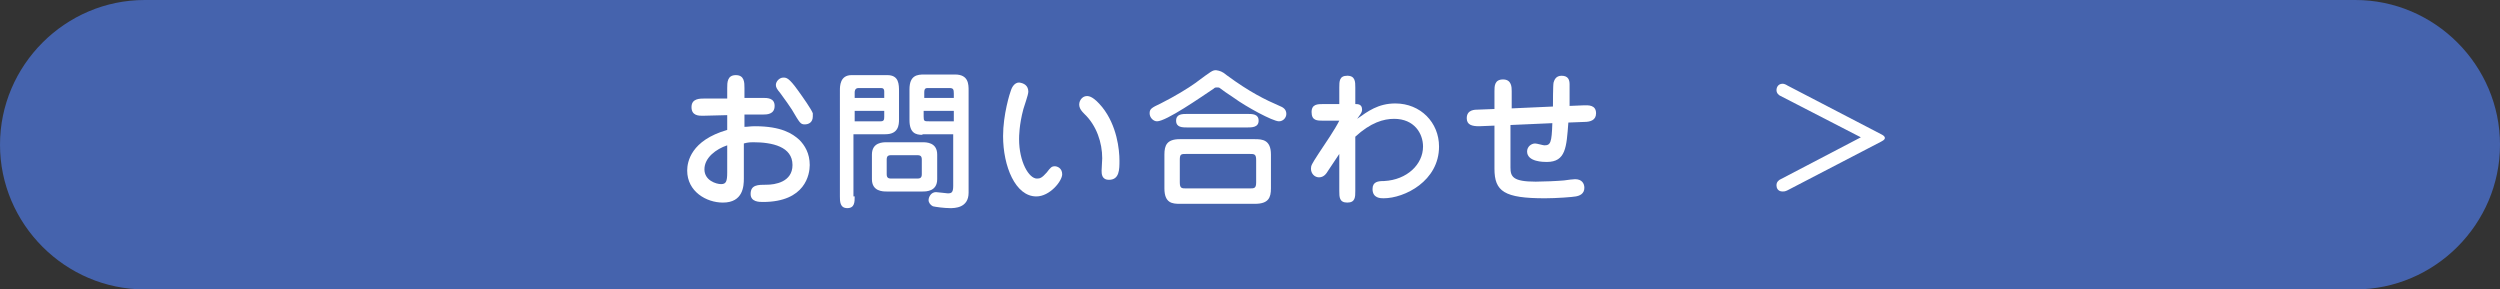 <?xml version="1.0" encoding="utf-8"?>
<!-- Generator: Adobe Illustrator 19.1.0, SVG Export Plug-In . SVG Version: 6.00 Build 0)  -->
<!DOCTYPE svg PUBLIC "-//W3C//DTD SVG 1.1//EN" "http://www.w3.org/Graphics/SVG/1.1/DTD/svg11.dtd">
<svg version="1.1" xmlns="http://www.w3.org/2000/svg" xmlns:xlink="http://www.w3.org/1999/xlink" x="0px" y="0px" width="406px"
	 height="47px" viewBox="0 0 406 47" style="enable-background:new 0 0 406 47;" xml:space="preserve">
<rect x="0" y="0" width="406" height="47" fill="#333333" stroke="none"/>
<style type="text/css">
	.st0{display:none;}
	.st1{display:inline;fill:#7C7C7C;stroke:#FFFFFF;stroke-miterlimit:10;}
	.st2{fill:#00A0DD;stroke:#FFFFFF;stroke-width:2;stroke-miterlimit:10;}
	.st3{stroke:#FFFFFF;stroke-width:3.246;stroke-miterlimit:10;}
	.st4{fill:#FFFFFF;}
	.st5{stroke:#FFFFFF;stroke-width:3.246;stroke-linecap:round;stroke-linejoin:round;stroke-miterlimit:10;}
	.st6{fill:#FFF100;}
	.st7{fill:none;stroke:#FFFFFF;stroke-width:2.377;stroke-miterlimit:10;}
	.st8{fill:none;stroke:#FFFFFF;stroke-width:2.377;stroke-linecap:round;stroke-linejoin:round;stroke-miterlimit:10;}
	.st9{fill:none;stroke:#FFFFFF;stroke-width:1.333;stroke-miterlimit:10;}
	.st10{fill:none;stroke:#FFFFFF;stroke-width:1.333;stroke-linecap:round;stroke-linejoin:round;stroke-miterlimit:10;}
	.st11{fill:#4563AD;}
	.st12{fill:#FFFFFF;stroke:#CCCCCC;stroke-miterlimit:10;}
	.st13{fill-rule:evenodd;clip-rule:evenodd;fill:#FFE900;}
	.st14{fill:none;stroke:#000000;stroke-width:2.215;stroke-miterlimit:10;}
	.st15{fill:#00A0E1;}
	.st16{fill:none;stroke:#231815;stroke-width:2;stroke-linecap:round;stroke-linejoin:round;stroke-miterlimit:10;}
	.st17{fill:#231815;}
	.st18{fill:#00A0E9;}
	.st19{fill:#2F53A1;}
	.st20{fill:none;stroke:#FFFFFF;stroke-miterlimit:10;}
	.st21{fill:#C89874;}
	.st22{fill:#CDECF2;stroke:#CBE8EE;stroke-width:0.644;stroke-miterlimit:10;}
	.st23{fill:none;}
	.st24{fill:#FFFF09;}
	.st25{fill:#FD8150;}
	.st26{fill:#FFE6C2;}
	.st27{fill:#FFE5C2;}
	.st28{fill:none;stroke:#3462AE;stroke-width:0.526;stroke-miterlimit:10;}
	.st29{fill:#C59776;}
	.st30{fill:none;stroke:#3462AE;stroke-width:0.526;stroke-linecap:round;stroke-miterlimit:10;}
	.st31{fill:none;stroke:#3462AE;stroke-width:0.648;stroke-linecap:round;stroke-miterlimit:10;}
	.st32{fill:#3462AE;}
	.st33{fill:none;stroke:#3462AE;stroke-width:0.648;stroke-miterlimit:10;}
	.st34{fill:#4BB47F;}
	.st35{fill:#B8CCCE;stroke:#3462AE;stroke-width:0.648;stroke-miterlimit:10;}
</style>
<g id="レイヤー_2" class="st0">
	<rect x="-350.7" y="-1016.3" class="st1" width="2156" height="1460"/>
</g>
<g id="レイヤー_3">
	<g>
		<path class="st11" d="M382.5,47h-359C10.6,47,0,36.4,0,23.5v0C0,10.6,10.6,0,23.5,0h359C395.4,0,406,10.6,406,23.5v0
			C406,36.4,395.4,47,382.5,47z"/>
		<g>
			<g>
				<path class="st4" d="M118.1,14.3c0-0.9,0-2.1,1.4-2.1c1.4,0,1.4,1.2,1.4,2.1v1.6c0.8,0,2.2,0,3,0c0.7,0,1.9,0,1.9,1.3
					c0,1.4-1.3,1.4-1.9,1.4c-0.7,0-0.9,0-3,0v2c0.5,0,1-0.1,1.7-0.1c4.3,0,6.1,1.2,7.2,2.2c0.9,0.9,1.7,2.2,1.7,4.1
					c0,1.5-0.7,6-7.6,6c-0.6,0-2,0-2-1.3c0-1.5,1.2-1.5,2.6-1.5c1.3,0,4.2-0.4,4.2-3.2c0-3-3.3-3.7-6.4-3.7c-0.3,0-0.8,0-1.5,0.2
					v5.7c0,1.2-0.1,3.9-3.4,3.9c-2.7,0-5.8-1.8-5.8-5.2c0-1.4,0.6-4.9,6.5-6.6v-2.4c-0.6,0-3.4,0.1-4,0.1c-0.6,0-1.8,0-1.8-1.4
					c0-1.4,1.3-1.4,2.2-1.4h3.6V14.3z M118.1,23.6c-1.8,0.6-3.7,2-3.7,3.9c0,1.8,1.9,2.4,2.7,2.4c0.8,0,1-0.4,1-1.9V23.6z M132,18.9
					c0,1-0.7,1.3-1.3,1.3c-0.7,0-0.8-0.2-2.1-2.4c-0.4-0.6-1-1.5-1.9-2.7c-0.5-0.6-0.7-0.9-0.7-1.3c0-0.6,0.6-1.2,1.2-1.2
					c0.5,0,0.9,0,2.4,2.1c0.8,1.1,2.2,3.1,2.4,3.7C132,18.7,132,18.8,132,18.9z"/>
				<path class="st4" d="M138.8,31.9c0,0.9,0,1.9-1.2,1.9c-1.2,0-1.2-1.1-1.2-1.9V14.7c0-0.7,0-2.5,1.9-2.5h5.8
					c1.9,0,1.9,1.5,1.9,2.7v4.5c0,0.9-0.1,2.4-2.2,2.4h-5.2V31.9z M143.6,15.9v-1c0-0.2,0-0.6-0.5-0.6h-3.7c-0.6,0-0.6,0.6-0.6,0.7
					v0.9H143.6z M138.8,18v1.7h4.2c0.5,0,0.6-0.2,0.6-0.7v-1H138.8z M149.8,23.1c0.6,0,2.4,0,2.4,2v4c0,2-1.8,2-2.4,2H144
					c-0.6,0-2.4,0-2.4-2v-4c0-2,1.8-2,2.4-2H149.8z M144.9,25.2c-0.5,0-0.9,0-0.9,0.7v2.4c0,0.7,0.4,0.7,0.9,0.7h3.9
					c0.5,0,0.9,0,0.9-0.7v-2.4c0-0.7-0.4-0.7-0.9-0.7H144.9z M149.8,21.9c-1.1,0-2.1-0.3-2.1-2.4v-5c0-2.3,1.3-2.4,2.4-2.4h5
					c2.2,0,2.2,1.6,2.2,2.6v16.6c0,2.5-2.3,2.5-3,2.5c-1,0-2.4-0.2-2.8-0.3c-0.4-0.2-0.7-0.6-0.7-1c0-0.5,0.4-1.3,1.2-1.3
					c0.3,0,1.7,0.2,1.9,0.2c0.6,0,0.9-0.1,0.9-1.2v-8.4H149.8z M154.9,15.9v-0.7c0-0.7-0.1-0.9-0.7-0.9h-3.5c-0.3,0-0.6,0-0.6,0.7
					v0.9H154.9z M150,18v0.9c0,0.8,0.1,0.8,0.9,0.8h4V18H150z"/>
				<path class="st4" d="M167,14.9c0,0.5-0.7,2.4-0.8,2.8c-0.7,2.6-0.7,4.5-0.7,4.9c0,3.7,1.6,6.4,2.9,6.4c0.5,0,0.8-0.1,1.6-1
					c0.6-0.8,0.8-1,1.3-1c0.4,0,1.2,0.3,1.2,1.3c0,1.1-2,3.6-4.2,3.6c-3.4,0-5.4-4.9-5.4-9.8c0-3.5,1.1-7,1.3-7.5
					c0.1-0.3,0.5-1.2,1.3-1.2C166.3,13.5,167,13.9,167,14.9z M176.5,15.6c0.4,0,1.1,0.1,2.5,1.8c2.4,3,2.8,6.9,2.8,8.7
					c0,1.4,0,3.1-1.7,3.1c-1.2,0-1.2-1-1.2-1.5c0-0.3,0.1-1.8,0.1-2c0-2.5-0.9-5.3-2.9-7.2c-0.5-0.5-0.7-0.8-0.8-1.2
					C175.1,16.5,175.7,15.6,176.5,15.6z"/>
				<path class="st4" d="M199.2,12.2c3.8,2.8,6.3,4,8.6,5c0.5,0.2,1.1,0.5,1.1,1.3c0,0.6-0.5,1.2-1.2,1.2c-1,0-5.4-2.4-7.3-3.8
					c-0.8-0.5-2.2-1.5-2.3-1.6c-0.1-0.1-0.3-0.1-0.4-0.1c-0.3,0-0.4,0-0.6,0.2c-2.1,1.4-7.7,5.3-9.2,5.3c-0.6,0-1.2-0.6-1.2-1.3
					c0-0.7,0.3-0.9,1.8-1.6c2.2-1.1,4.5-2.5,5.6-3.3c2.7-2,2.8-2.1,3.4-2.1C198.1,11.5,198.5,11.6,199.2,12.2z M189.1,25.1
					c0-1.5,0.4-2.5,2.5-2.5h12.2c1.2,0,2.6,0.1,2.6,2.5v5.5c0,1.5-0.4,2.5-2.6,2.5h-12.2c-1.2,0-2.5-0.1-2.5-2.5V25.1z M202.5,18.5
					c0.9,0,1.9,0,1.9,1.1c0,1.1-1.1,1.1-1.9,1.1h-9.6c-0.9,0-1.9,0-1.9-1.1c0-1.1,1-1.1,1.9-1.1H202.5z M204,26c0-1-0.3-1-1.1-1
					h-10.2c-0.9,0-1.1,0-1.1,1v3.6c0,1,0.3,1,1.1,1h10.2c0.8,0,1.1,0,1.1-1V26z"/>
				<path class="st4" d="M220.4,19.3c1.7-1.2,3.4-2.5,6.2-2.5c4.1,0,7.1,3.1,7.1,7c0,5.6-5.6,8.4-9,8.4c-0.5,0-1.8,0-1.8-1.5
					c0-1.2,0.9-1.3,1.9-1.3c3.7-0.2,6.3-2.7,6.3-5.6c0-2.1-1.4-4.5-4.7-4.5c-1.7,0-3.8,0.6-6.3,2.9v8.8c0,1,0,1.9-1.3,1.9
					c-1.3,0-1.3-0.9-1.3-1.9v-6l-1.8,2.7c-0.3,0.5-0.7,1.1-1.5,1.1c-0.7,0-1.3-0.6-1.3-1.4c0-0.5,0.1-0.7,1.2-2.4
					c1.2-1.8,2.7-4,3.4-5.4h-2.6c-1,0-1.9,0-1.9-1.4c0-1.3,1-1.3,1.9-1.3h2.6v-2.7c0-1,0-1.9,1.3-1.9c1.3,0,1.3,1,1.3,1.9v2.7
					c0.4,0,1.1,0,1.1,0.9c0,0.3-0.1,0.5-0.3,0.8L220.4,19.3z"/>
				<path class="st4" d="M245.3,23v4.2c0,1.5,0.4,2.3,4.1,2.3c1.1,0,3.6-0.1,4.6-0.2c0.7-0.1,1.5-0.2,1.8-0.2c1.1,0,1.5,0.7,1.5,1.4
					c0,1-0.8,1.3-1.4,1.4c-0.5,0.1-3.1,0.3-5,0.3c-6.6,0-8.2-1.1-8.2-4.8v-7l-2.5,0.1c-1.1,0-2-0.2-2-1.3c0-1.4,1.3-1.4,1.9-1.4
					l2.6-0.1v-2.9c0-0.8,0-1.9,1.4-1.9c1.4,0,1.4,1.3,1.4,1.9l0,2.8l6.7-0.3c0-0.5,0-3.5,0.1-3.9c0.1-0.3,0.3-1.1,1.3-1.1
					c1.1,0,1.3,0.7,1.3,1.4c0,0.8,0,2.6,0,3.5l2.4-0.1c0.6,0,1.9-0.1,1.9,1.3c0,1.1-0.9,1.4-1.9,1.4l-2.6,0.1
					c-0.3,4-0.4,6.4-3.5,6.4c-0.5,0-3.2,0-3.2-1.7c0-0.8,0.7-1.3,1.3-1.3c0.3,0,1.3,0.3,1.5,0.3c1,0,1.2-0.4,1.3-3.6l-6.8,0.3
					L245.3,23z"/>
				<path class="st4" d="M289,15.5c-0.1-0.1-0.5-0.3-0.5-0.9c0-0.3,0.2-1,1-1c0.2,0,0.5,0.1,0.8,0.3l15.2,7.9
					c0.2,0.1,0.6,0.3,0.6,0.6c0,0.1,0,0.3-0.6,0.6l-15.2,7.9c-0.4,0.2-0.6,0.2-0.8,0.2c-0.8,0-1-0.6-1-1c0-0.6,0.4-0.8,0.5-0.9
					l13.2-6.9L289,15.5z"/>
			</g>
		</g>
	</g>
</g>
<g id="レイヤー_6">
</g>
<g id="club-list-btn_x5F_txt">
</g>
<g id="レイヤー_1">
</g>
<g id="title">
</g>
<g id="logo">
</g>
</svg>

